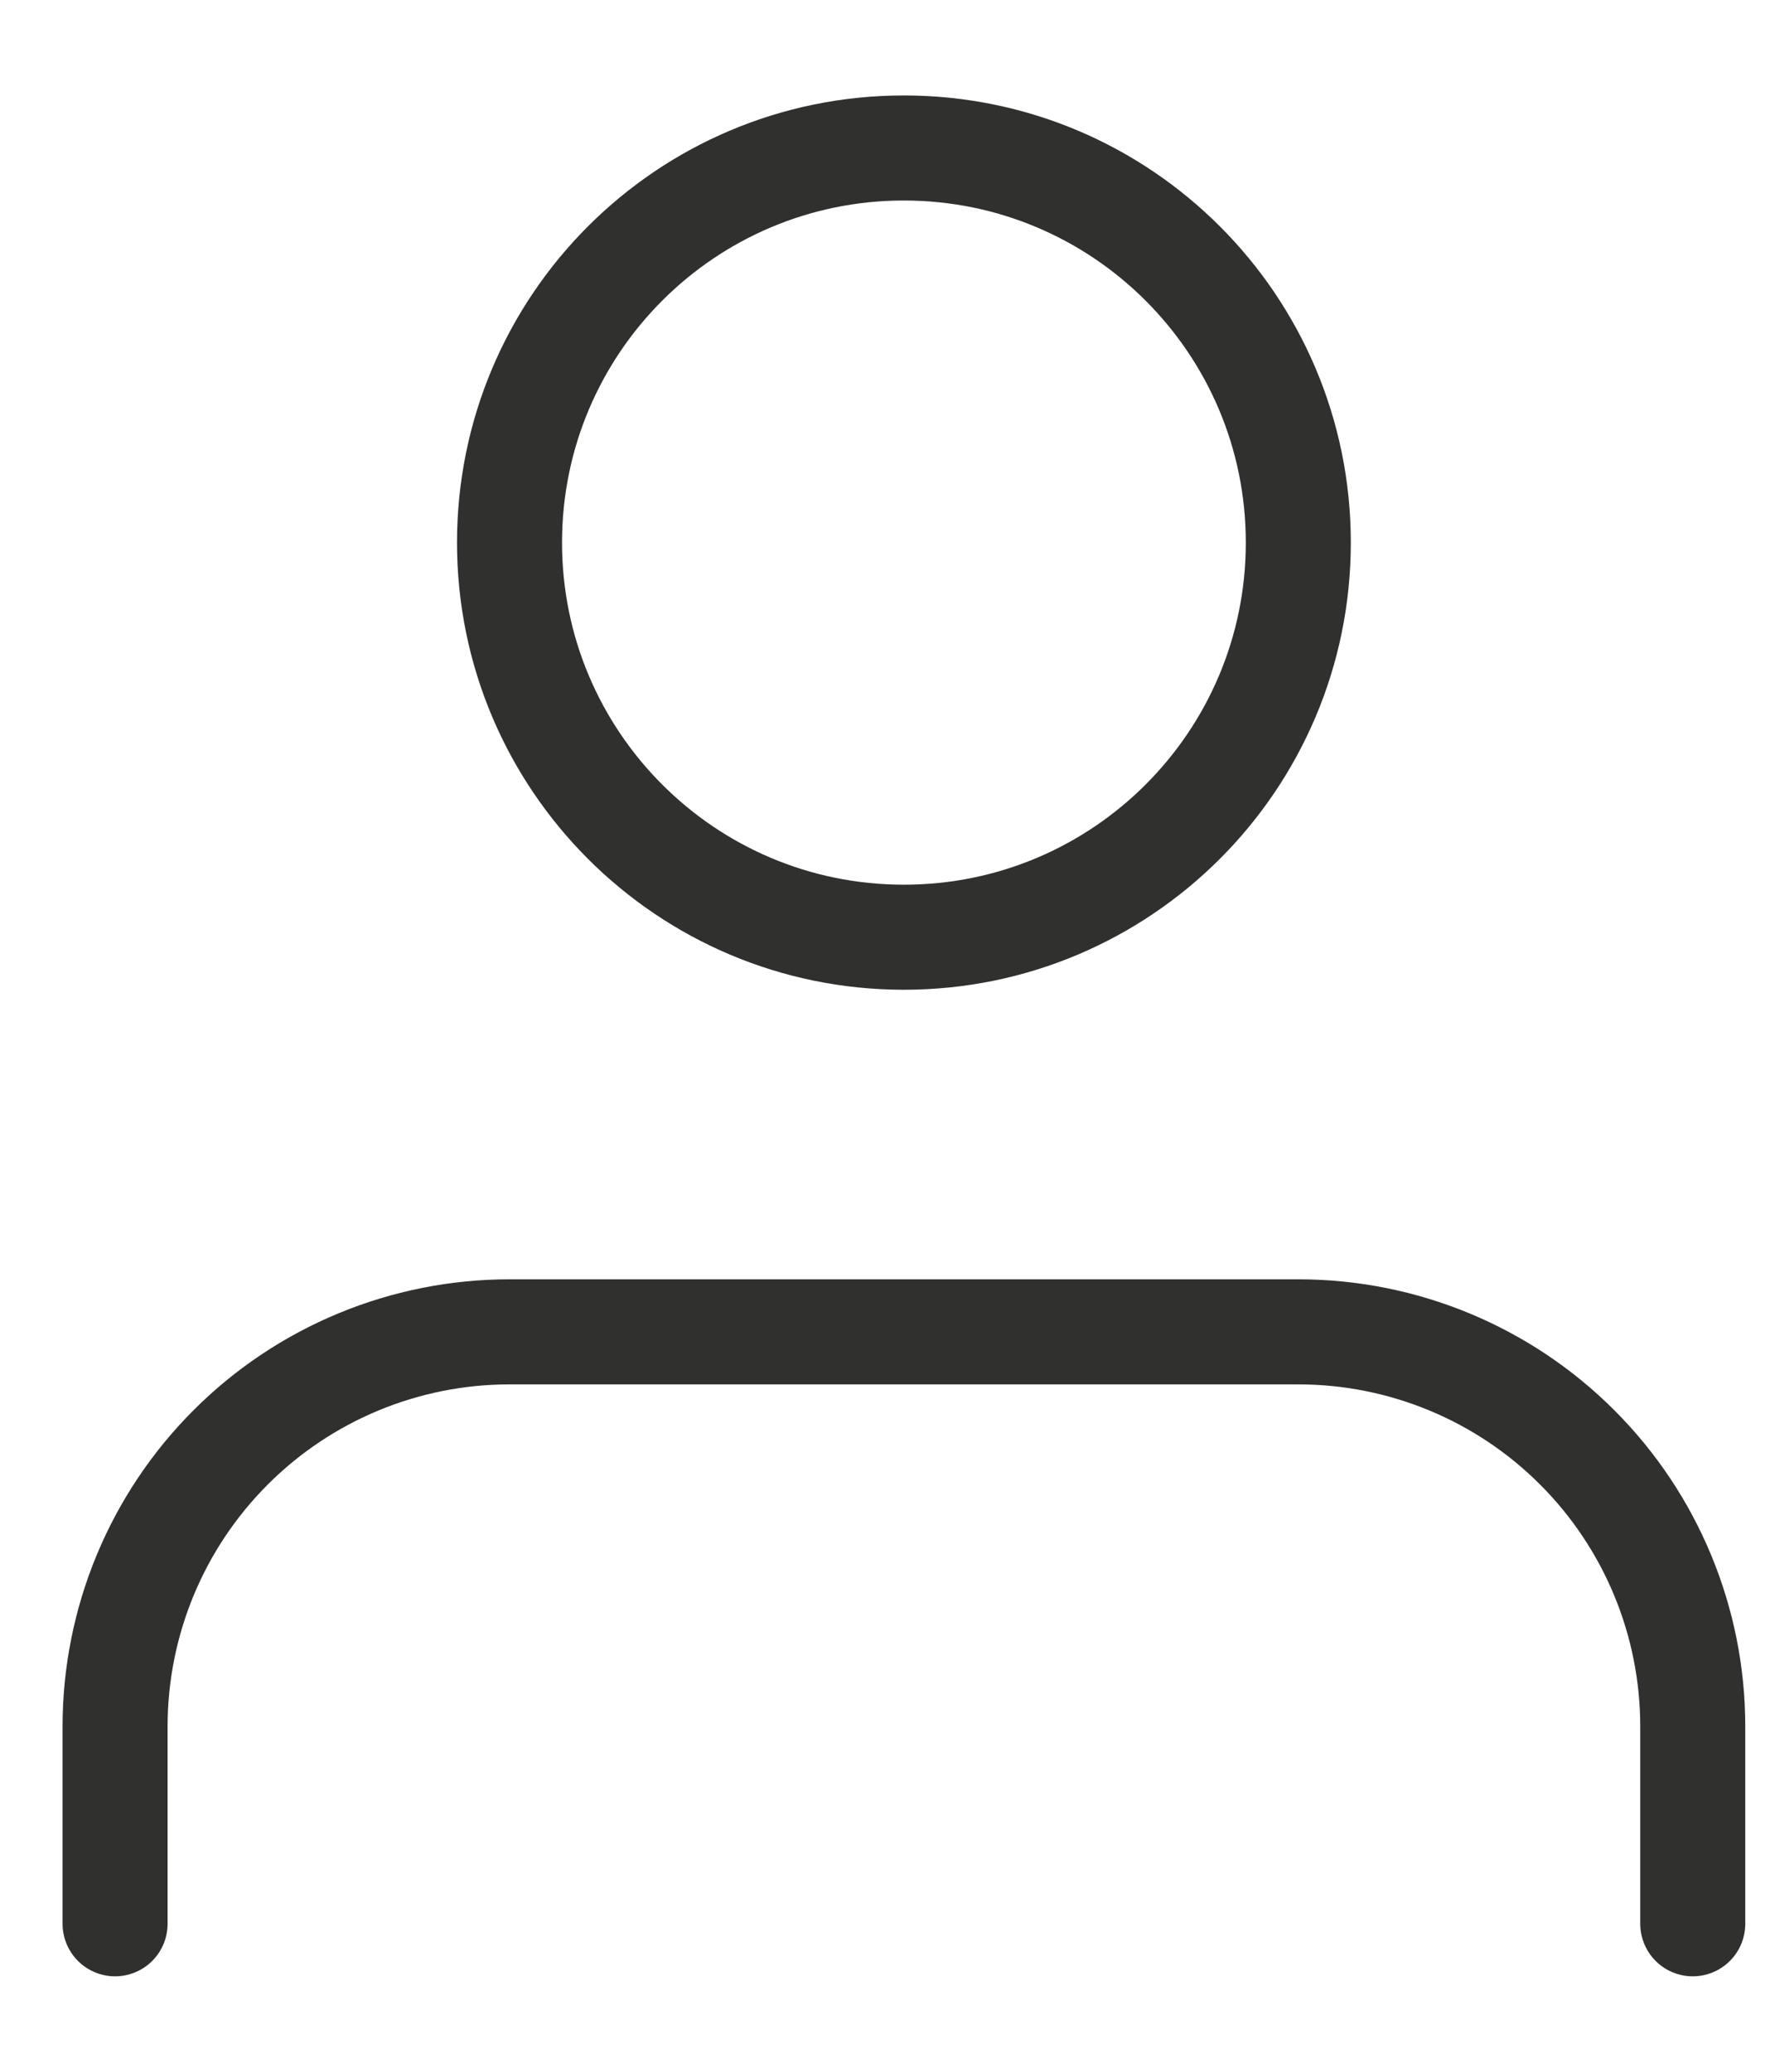 <svg width="18" height="21" viewBox="0 0 18 21" fill="none" xmlns="http://www.w3.org/2000/svg">
<path d="M17.166 19.5V17.5C17.166 16.439 16.745 15.422 15.995 14.672C15.245 13.921 14.227 13.5 13.166 13.5H5.167C4.106 13.5 3.088 13.921 2.338 14.672C1.588 15.422 1.167 16.439 1.167 17.5V19.5M13.166 5.5C13.166 7.709 11.376 9.5 9.166 9.5C6.957 9.5 5.167 7.709 5.167 5.5C5.167 3.291 6.957 1.5 9.166 1.5C11.376 1.5 13.166 3.291 13.166 5.5Z" stroke="#30302E" stroke-width="1.065" stroke-linecap="round" stroke-linejoin="round"/>
</svg>
